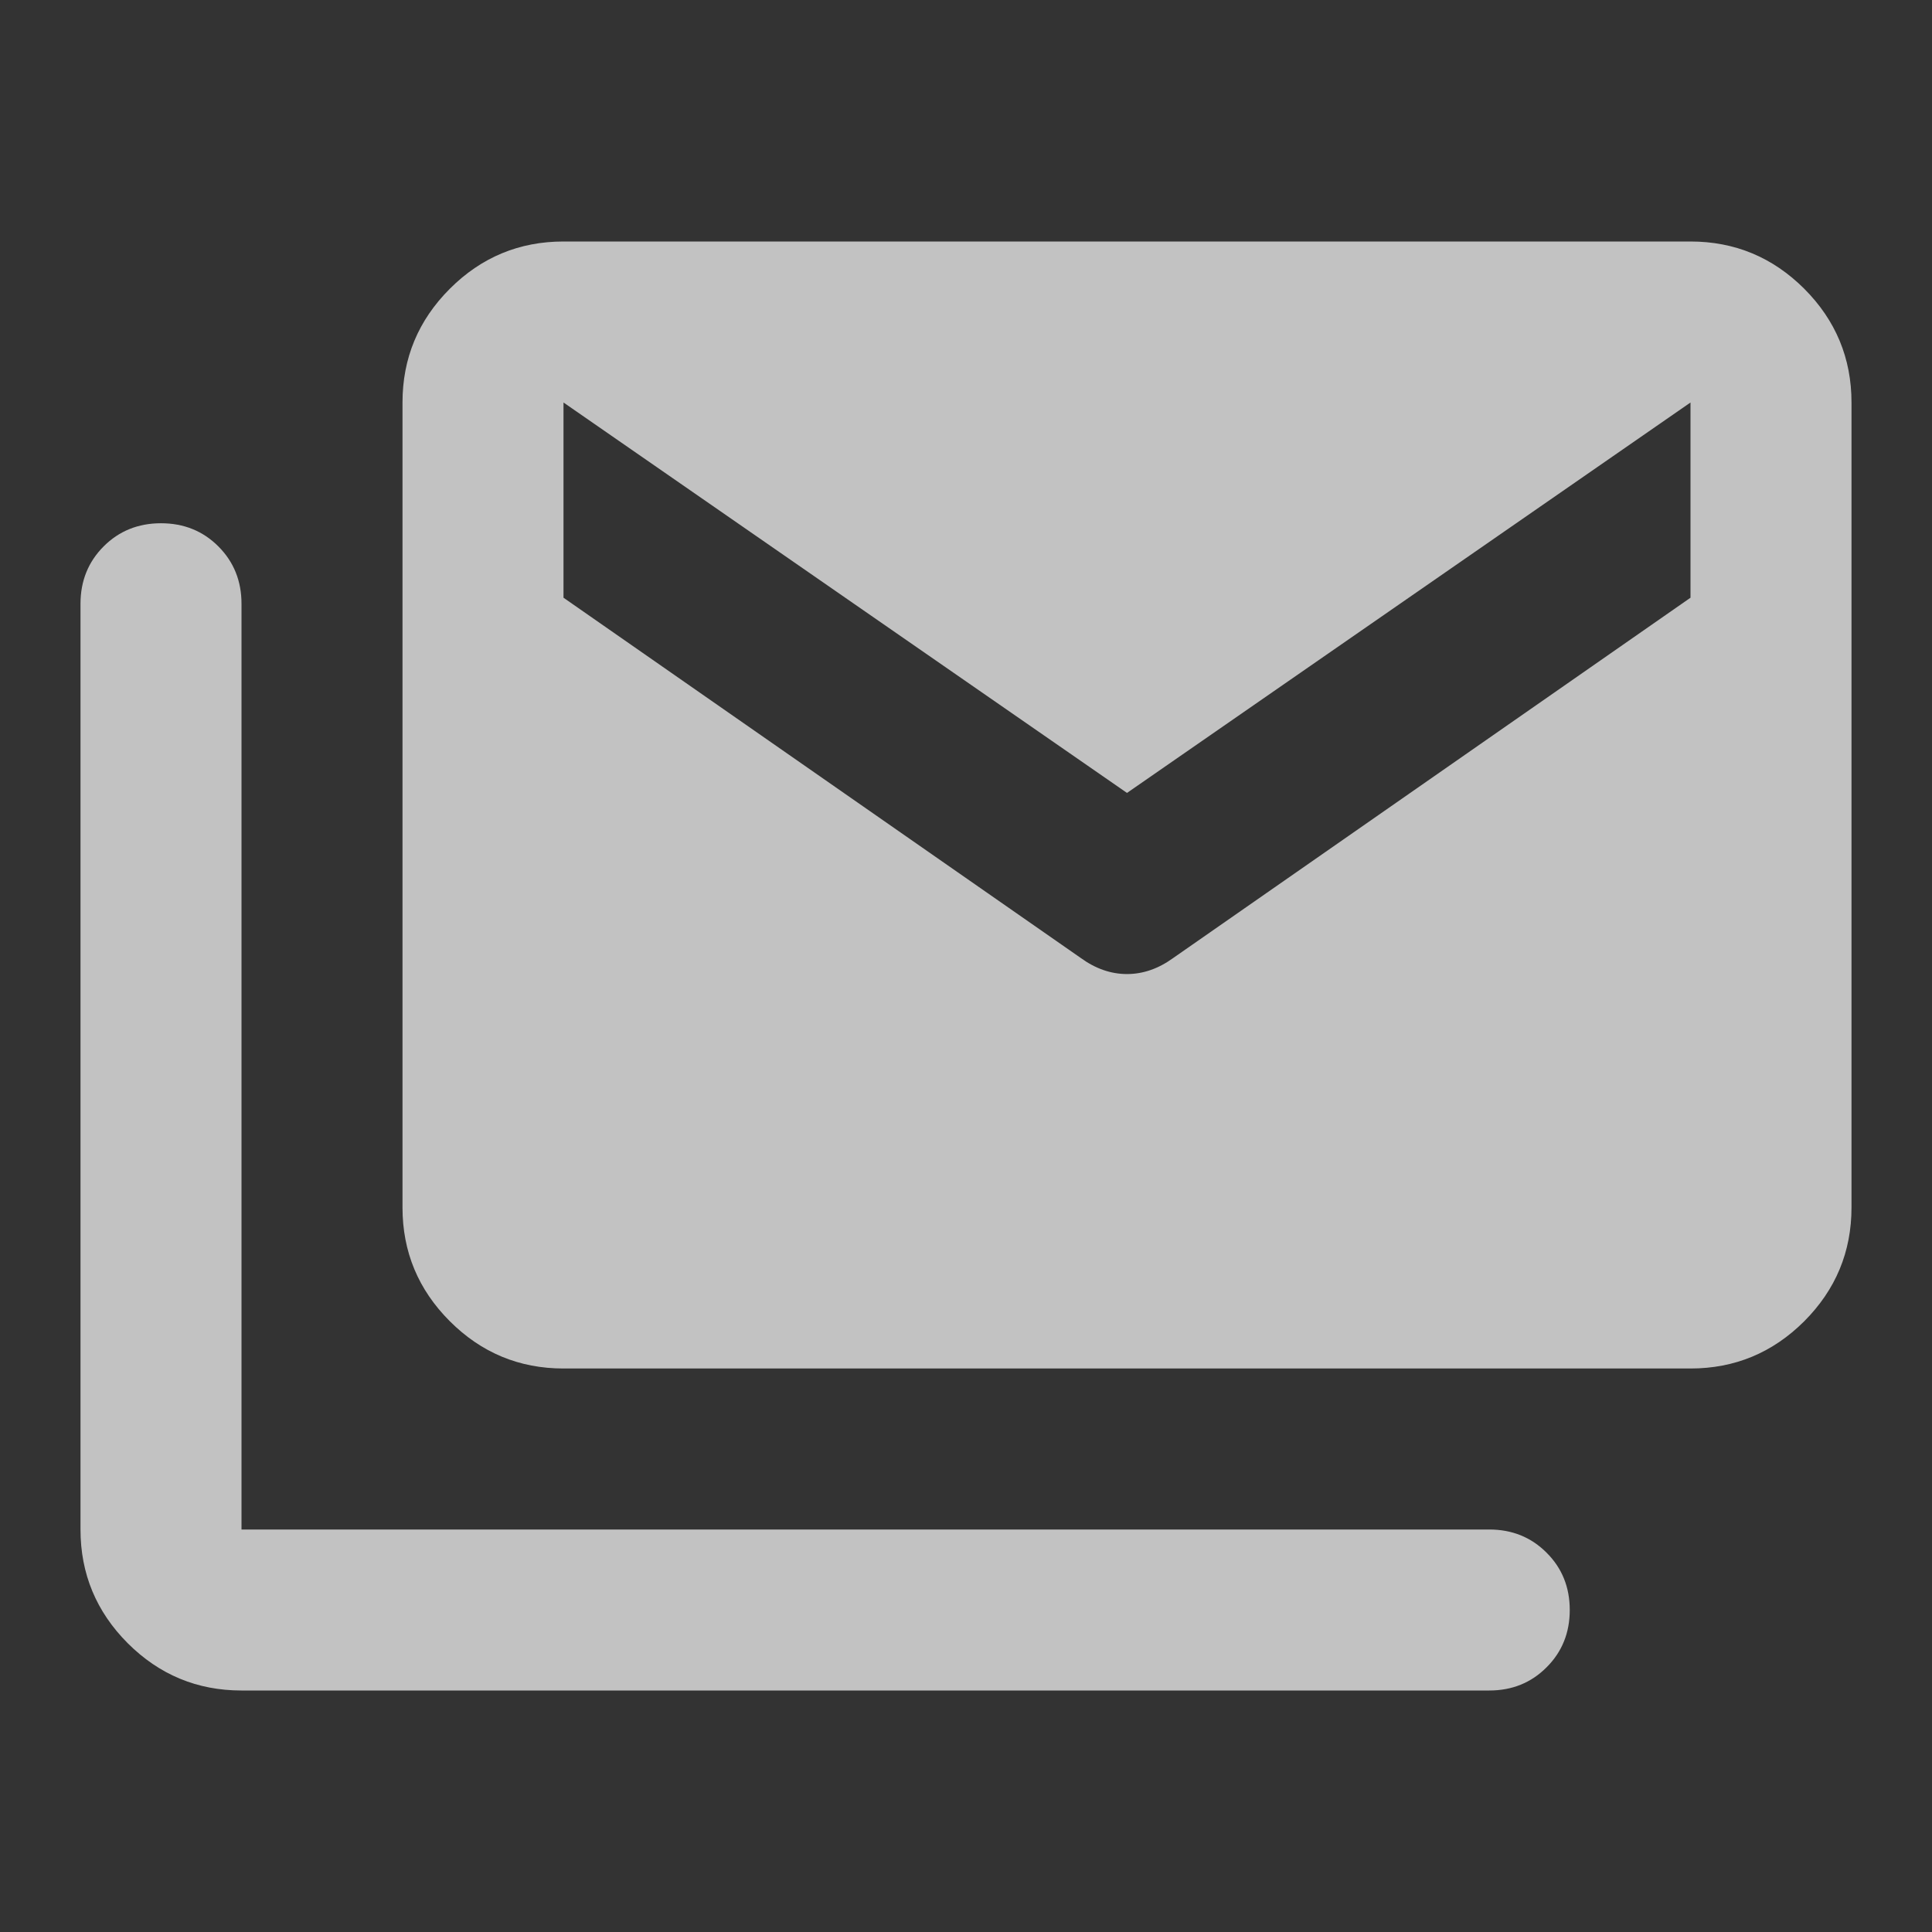 <svg width="24" height="24" viewBox="0 0 24 24" fill="none" xmlns="http://www.w3.org/2000/svg">
<rect x="0" y="0" width="24" height="24" fill="#333333" stroke="none"/>
<path d="M13.425 11.9C13.608 12.033 13.8 12.1 14 12.1C14.2 12.1 14.392 12.033 14.575 11.9L21 7.425V5L14 9.85L7 5V7.425L13.425 11.9ZM3 21C2.45 21 1.979 20.804 1.587 20.413C1.196 20.021 1 19.55 1 19V7.5C1 7.217 1.096 6.979 1.288 6.787C1.479 6.596 1.717 6.5 2 6.5C2.283 6.5 2.521 6.596 2.712 6.787C2.904 6.979 3 7.217 3 7.5V19H18.5C18.783 19 19.021 19.096 19.212 19.288C19.404 19.479 19.5 19.717 19.5 20C19.5 20.283 19.404 20.521 19.212 20.712C19.021 20.904 18.783 21 18.5 21H3ZM7 17C6.45 17 5.979 16.804 5.588 16.413C5.196 16.021 5 15.55 5 15V5C5 4.45 5.196 3.979 5.588 3.587C5.979 3.196 6.45 3 7 3H21C21.55 3 22.021 3.196 22.413 3.587C22.804 3.979 23 4.45 23 5V15C23 15.55 22.804 16.021 22.413 16.413C22.021 16.804 21.55 17 21 17H7Z" fill="white" fill-opacity="0.7"/>
</svg>
